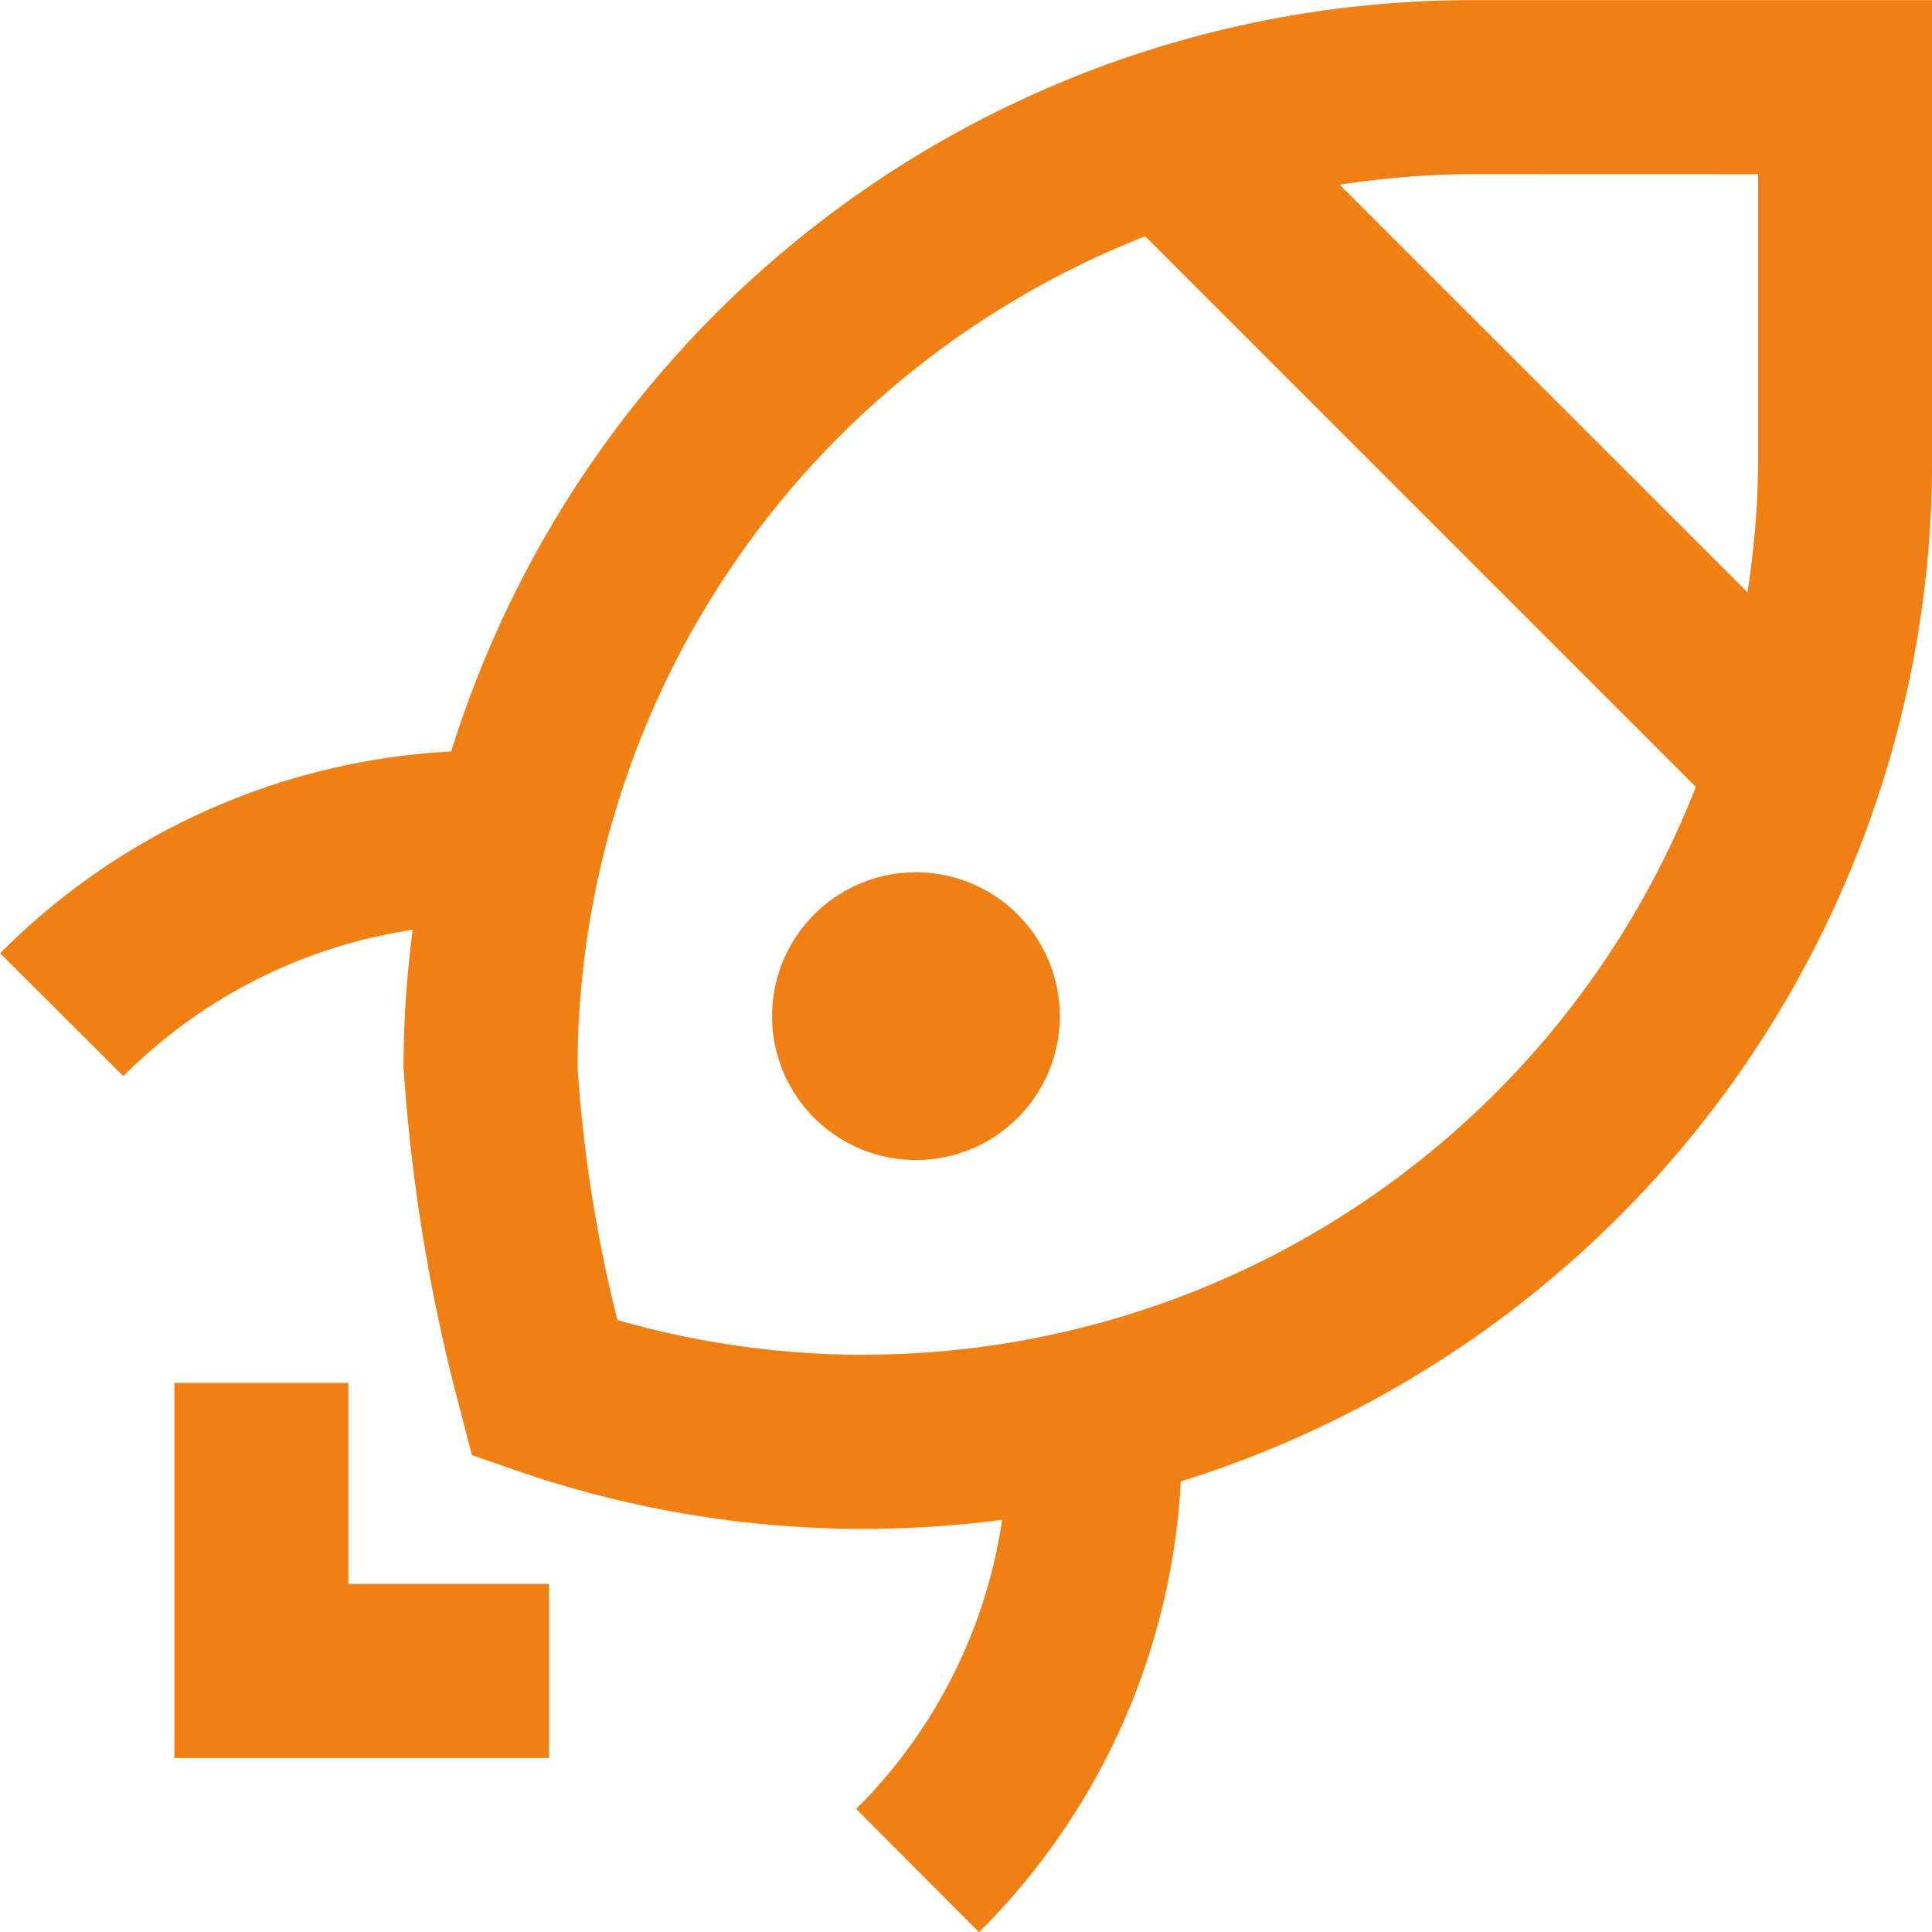 <svg xmlns="http://www.w3.org/2000/svg" width="45.001" height="45.001" viewBox="0 0 45.001 45.001">
  <g id="Rocket_Icon" data-name="Rocket Icon" transform="translate(0.001 0)">
    <path id="Path_250" data-name="Path 250" d="M332.5,381a24.9,24.9,0,0,0-23.741,17.5,15.989,15.989,0,0,0-10.507,4.7l2.87,2.861a12.06,12.06,0,0,1,6.739-3.409,25.021,25.021,0,0,0-.213,3.2,41.465,41.465,0,0,0,1.32,7.984l.272,1.053,1.026.356a24.736,24.736,0,0,0,11.326,1.15,11.966,11.966,0,0,1-3.4,6.735l2.86,2.871a15.992,15.992,0,0,0,4.7-10.5,24.9,24.9,0,0,0,17.5-23.742V381Zm6.7,4.053v6.7a20.737,20.737,0,0,1-.248,3.04l-9.5-9.494a20.776,20.776,0,0,1,3.044-.248Zm-20.8,27.5a20.806,20.806,0,0,1-5.77-.81,32.963,32.963,0,0,1-.929-5.892A20.818,20.818,0,0,1,324.924,386.5l12.825,12.825A20.816,20.816,0,0,1,318.4,412.55Z" transform="translate(-298.25 -380.996)" fill="#f08013"/>
    <path id="Path_251" data-name="Path 251" d="M317.983,399.507a3.351,3.351,0,1,0,3.351,3.351A3.351,3.351,0,0,0,317.983,399.507Z" transform="translate(-296.65 -379.189)" fill="#f08013"/>
    <path id="Path_252" data-name="Path 252" d="M306,410.344h-4.053v8.735h8.728v-4.053H306Z" transform="translate(-297.887 -378.132)" fill="#f08013"/>
  </g>
</svg>
